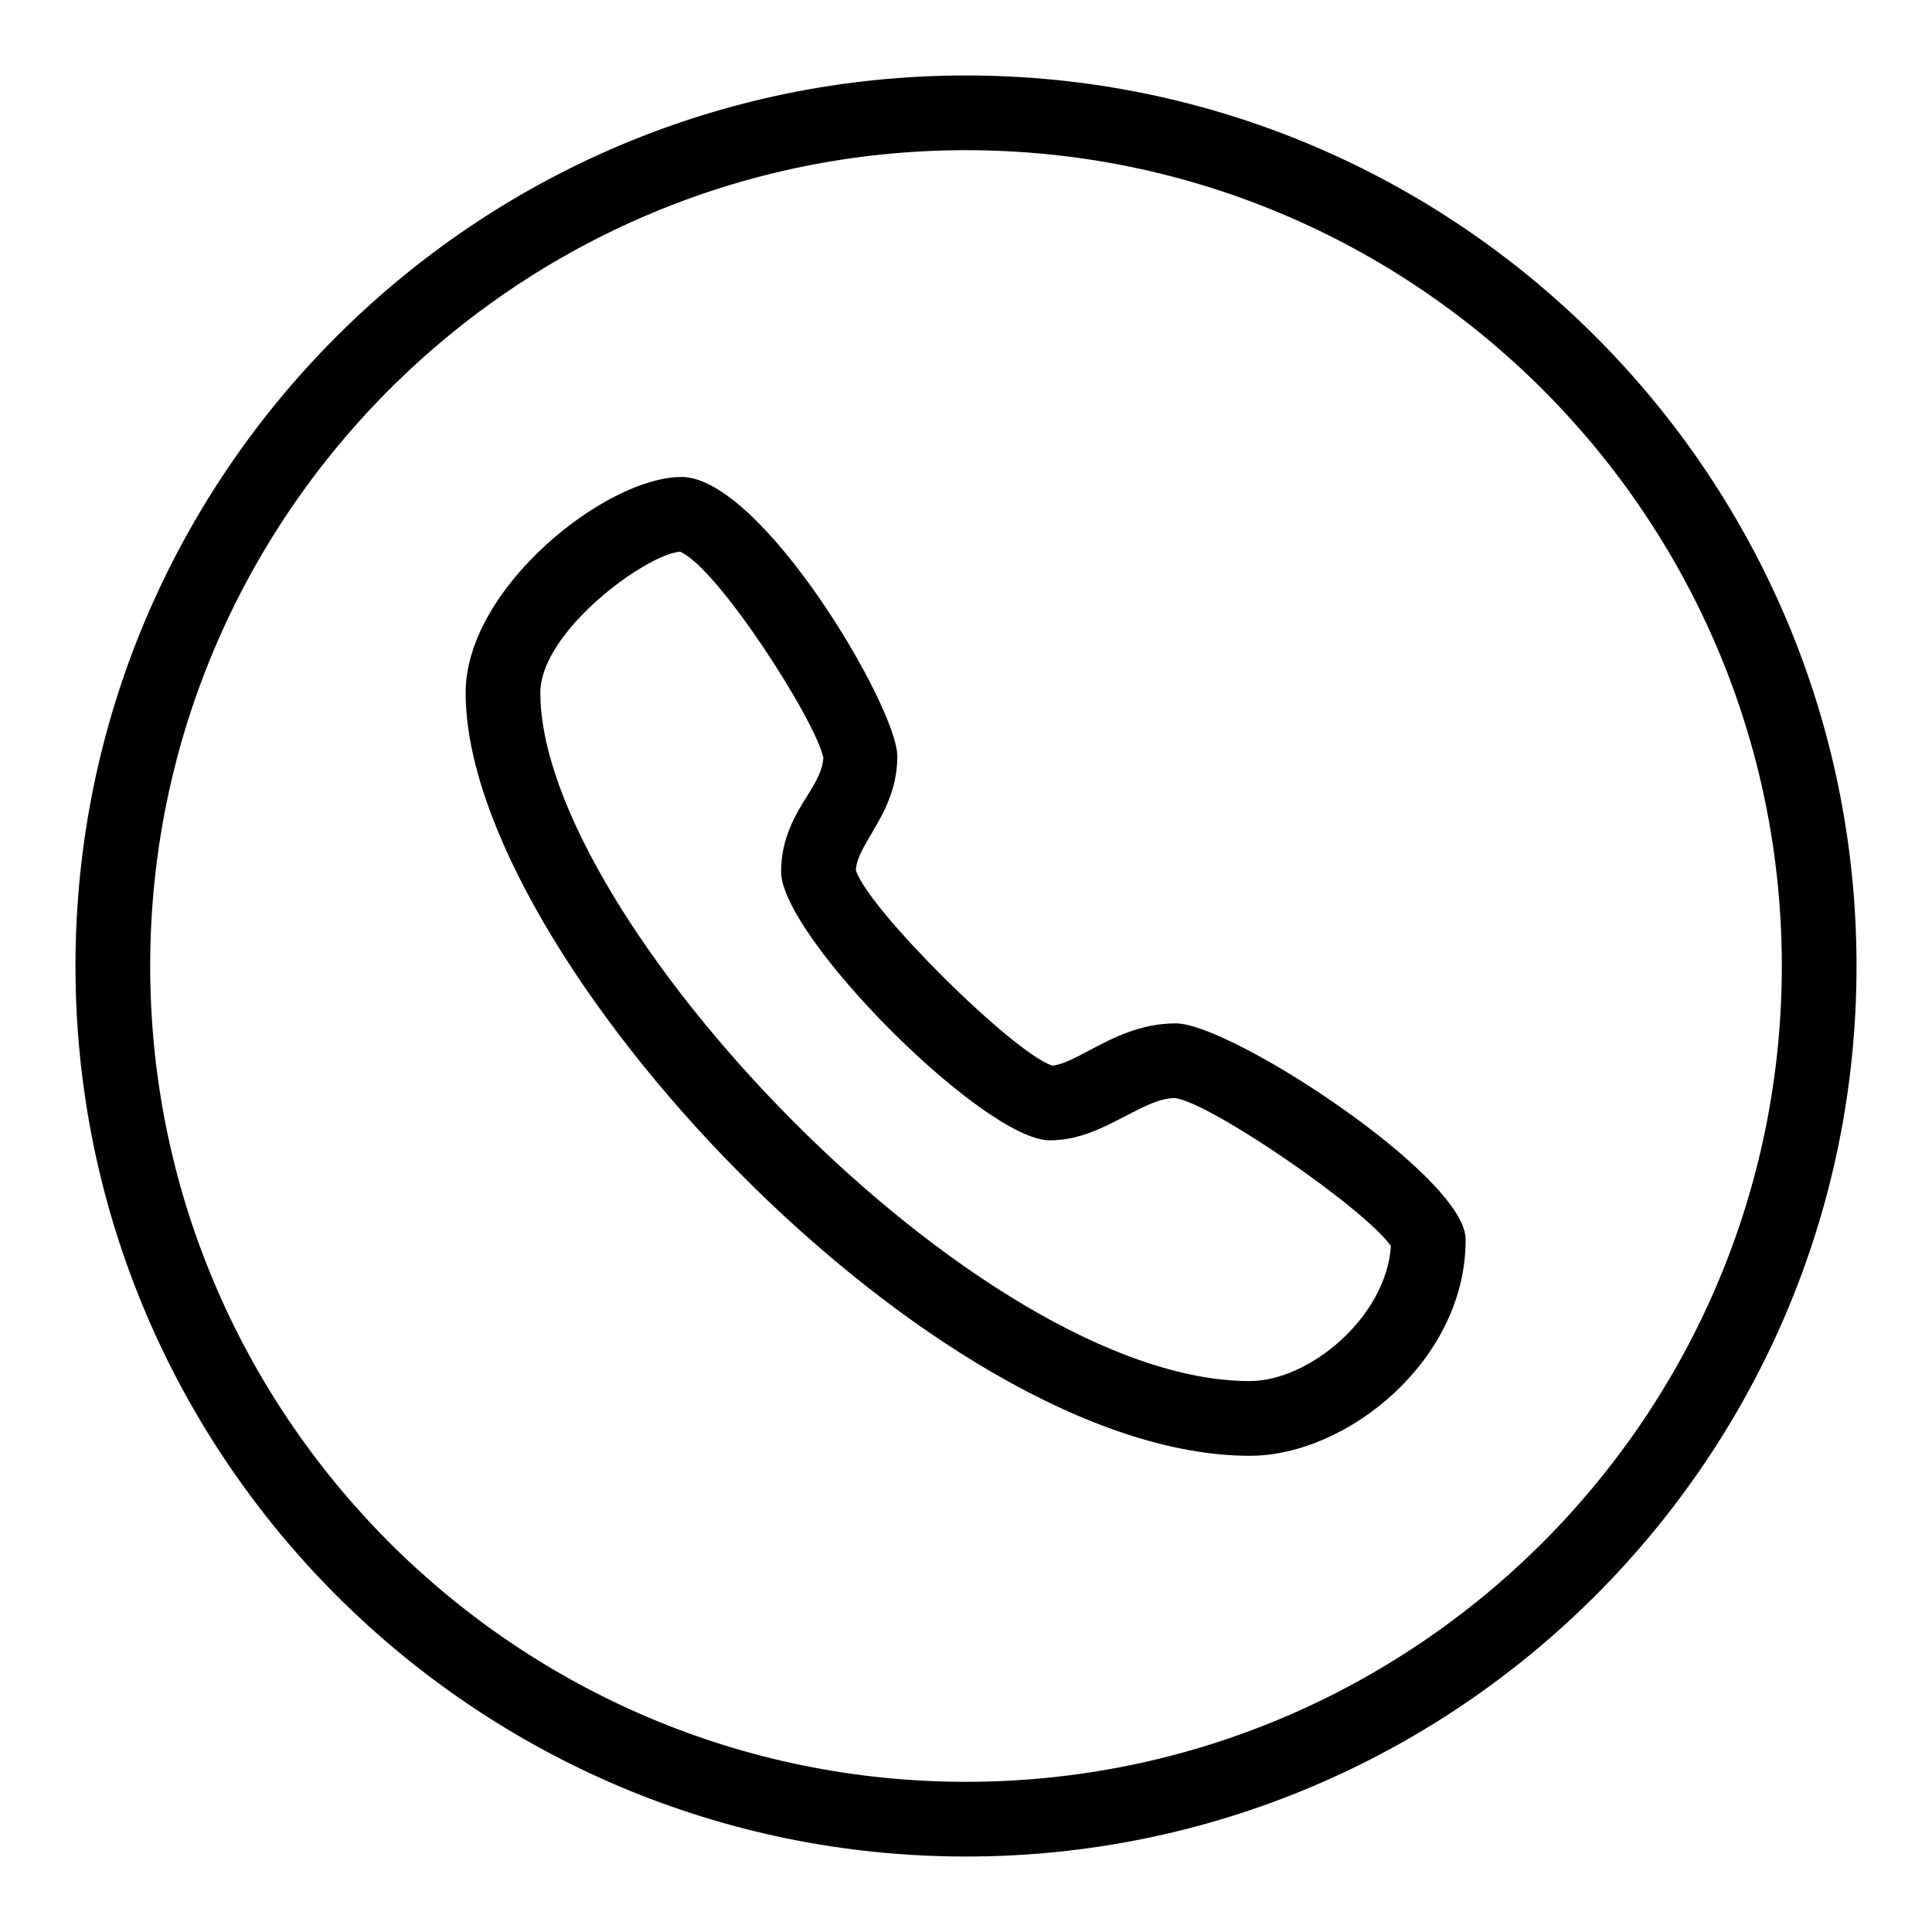 <?xml version="1.0" encoding="utf-8"?>
<!-- Svg Vector Icons : http://www.onlinewebfonts.com/icon -->
<!DOCTYPE svg PUBLIC "-//W3C//DTD SVG 1.1//EN" "http://www.w3.org/Graphics/SVG/1.1/DTD/svg11.dtd">
<svg version="1.1" xmlns="http://www.w3.org/2000/svg" xmlns:xlink="http://www.w3.org/1999/xlink" x="0px" y="0px" viewBox="0 0 256 256" enable-background="new 0 0 256 256" xml:space="preserve">
<g> <path fill="#000000" d="M128,246c-65.1,0-118-52.9-118-118C10,62.9,62.9,10,128,10c65.1,0,118,52.9,118,118 C246,193.1,193.1,246,128,246z M128,19.9C68.4,19.9,19.9,68.4,19.9,128c0,59.6,48.5,108.1,108.1,108.1 c59.6,0,108.1-48.5,108.1-108.1C236.1,68.4,187.6,19.9,128,19.9z M165.6,192.9c-41.8,0-103.9-66.3-103.9-101.1 c0-13.9,18.6-28.6,28.6-28.6c10.6,0,28.6,30.5,28.6,37c0,4.6-2,7.8-3.5,10.4c-1.2,2-1.9,3.3-2,4.7c1.6,5.1,20.6,24,26,25.9 c1.4-0.1,3.2-1.1,5.1-2.1c3-1.6,6.7-3.5,11.3-3.5c7.3,0,38.4,20.3,38.4,28.6C194.3,180.1,178.6,192.9,165.6,192.9L165.6,192.9z  M90.1,73.1c-4.6,0.4-18.5,10.6-18.5,18.7c0,29.8,58,91.2,94,91.2c7.9,0,18.1-8.5,18.7-17.9c-3.5-5-23.9-19-28.6-19.6 c-2,0-4.1,1.1-6.6,2.4c-2.9,1.5-6.1,3.2-10,3.2c-8.7,0-35.6-27-35.6-35.6c0-4.4,1.9-7.6,3.5-10.1c1.3-2.1,2-3.4,2.1-5 C108,95.3,95,75.1,90.1,73.1L90.1,73.1z"/></g>
</svg>